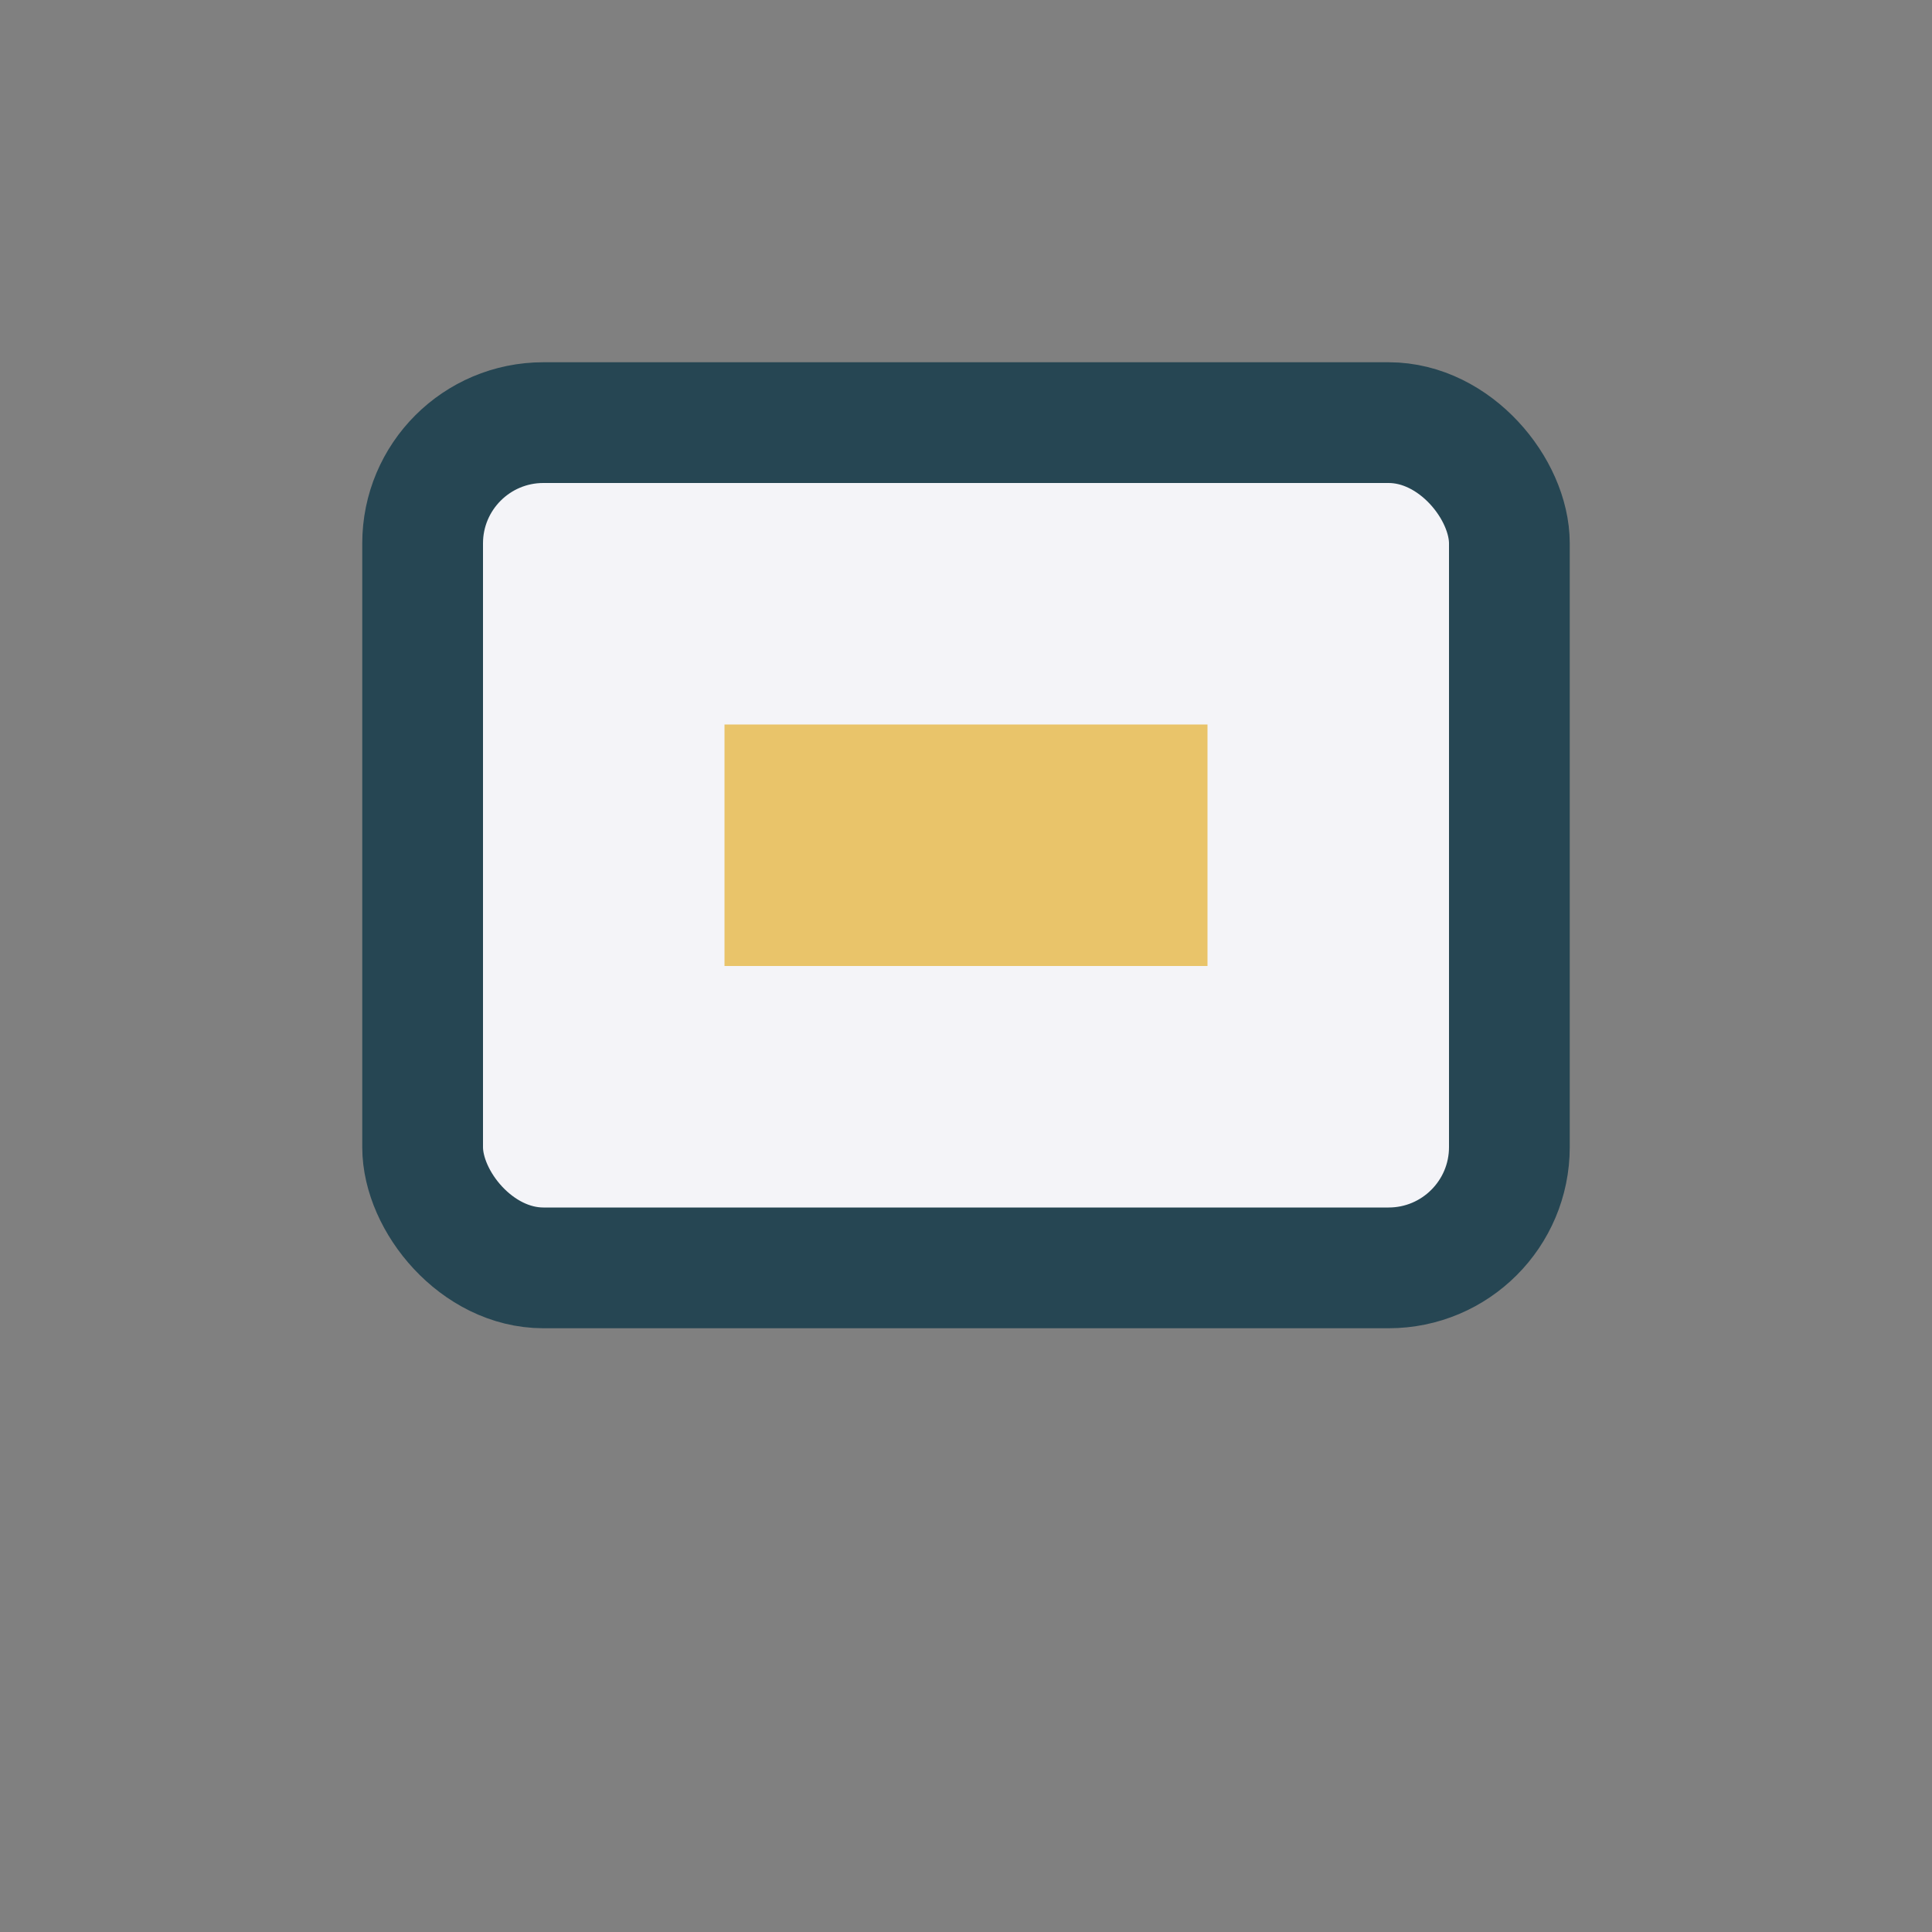 <?xml version="1.0" encoding="UTF-8"?>
<svg xmlns="http://www.w3.org/2000/svg" width="32" height="32" viewBox="0 0 32 32"><rect x="0" y="0" width="32" height="32" fill="#808080" stroke="none"/><rect x="7" y="7" width="18" height="14" rx="2" fill="#F4F4F8" stroke="#264653" stroke-width="2"/><rect x="12" y="12" width="8" height="4" fill="#E9C46A"/></svg>